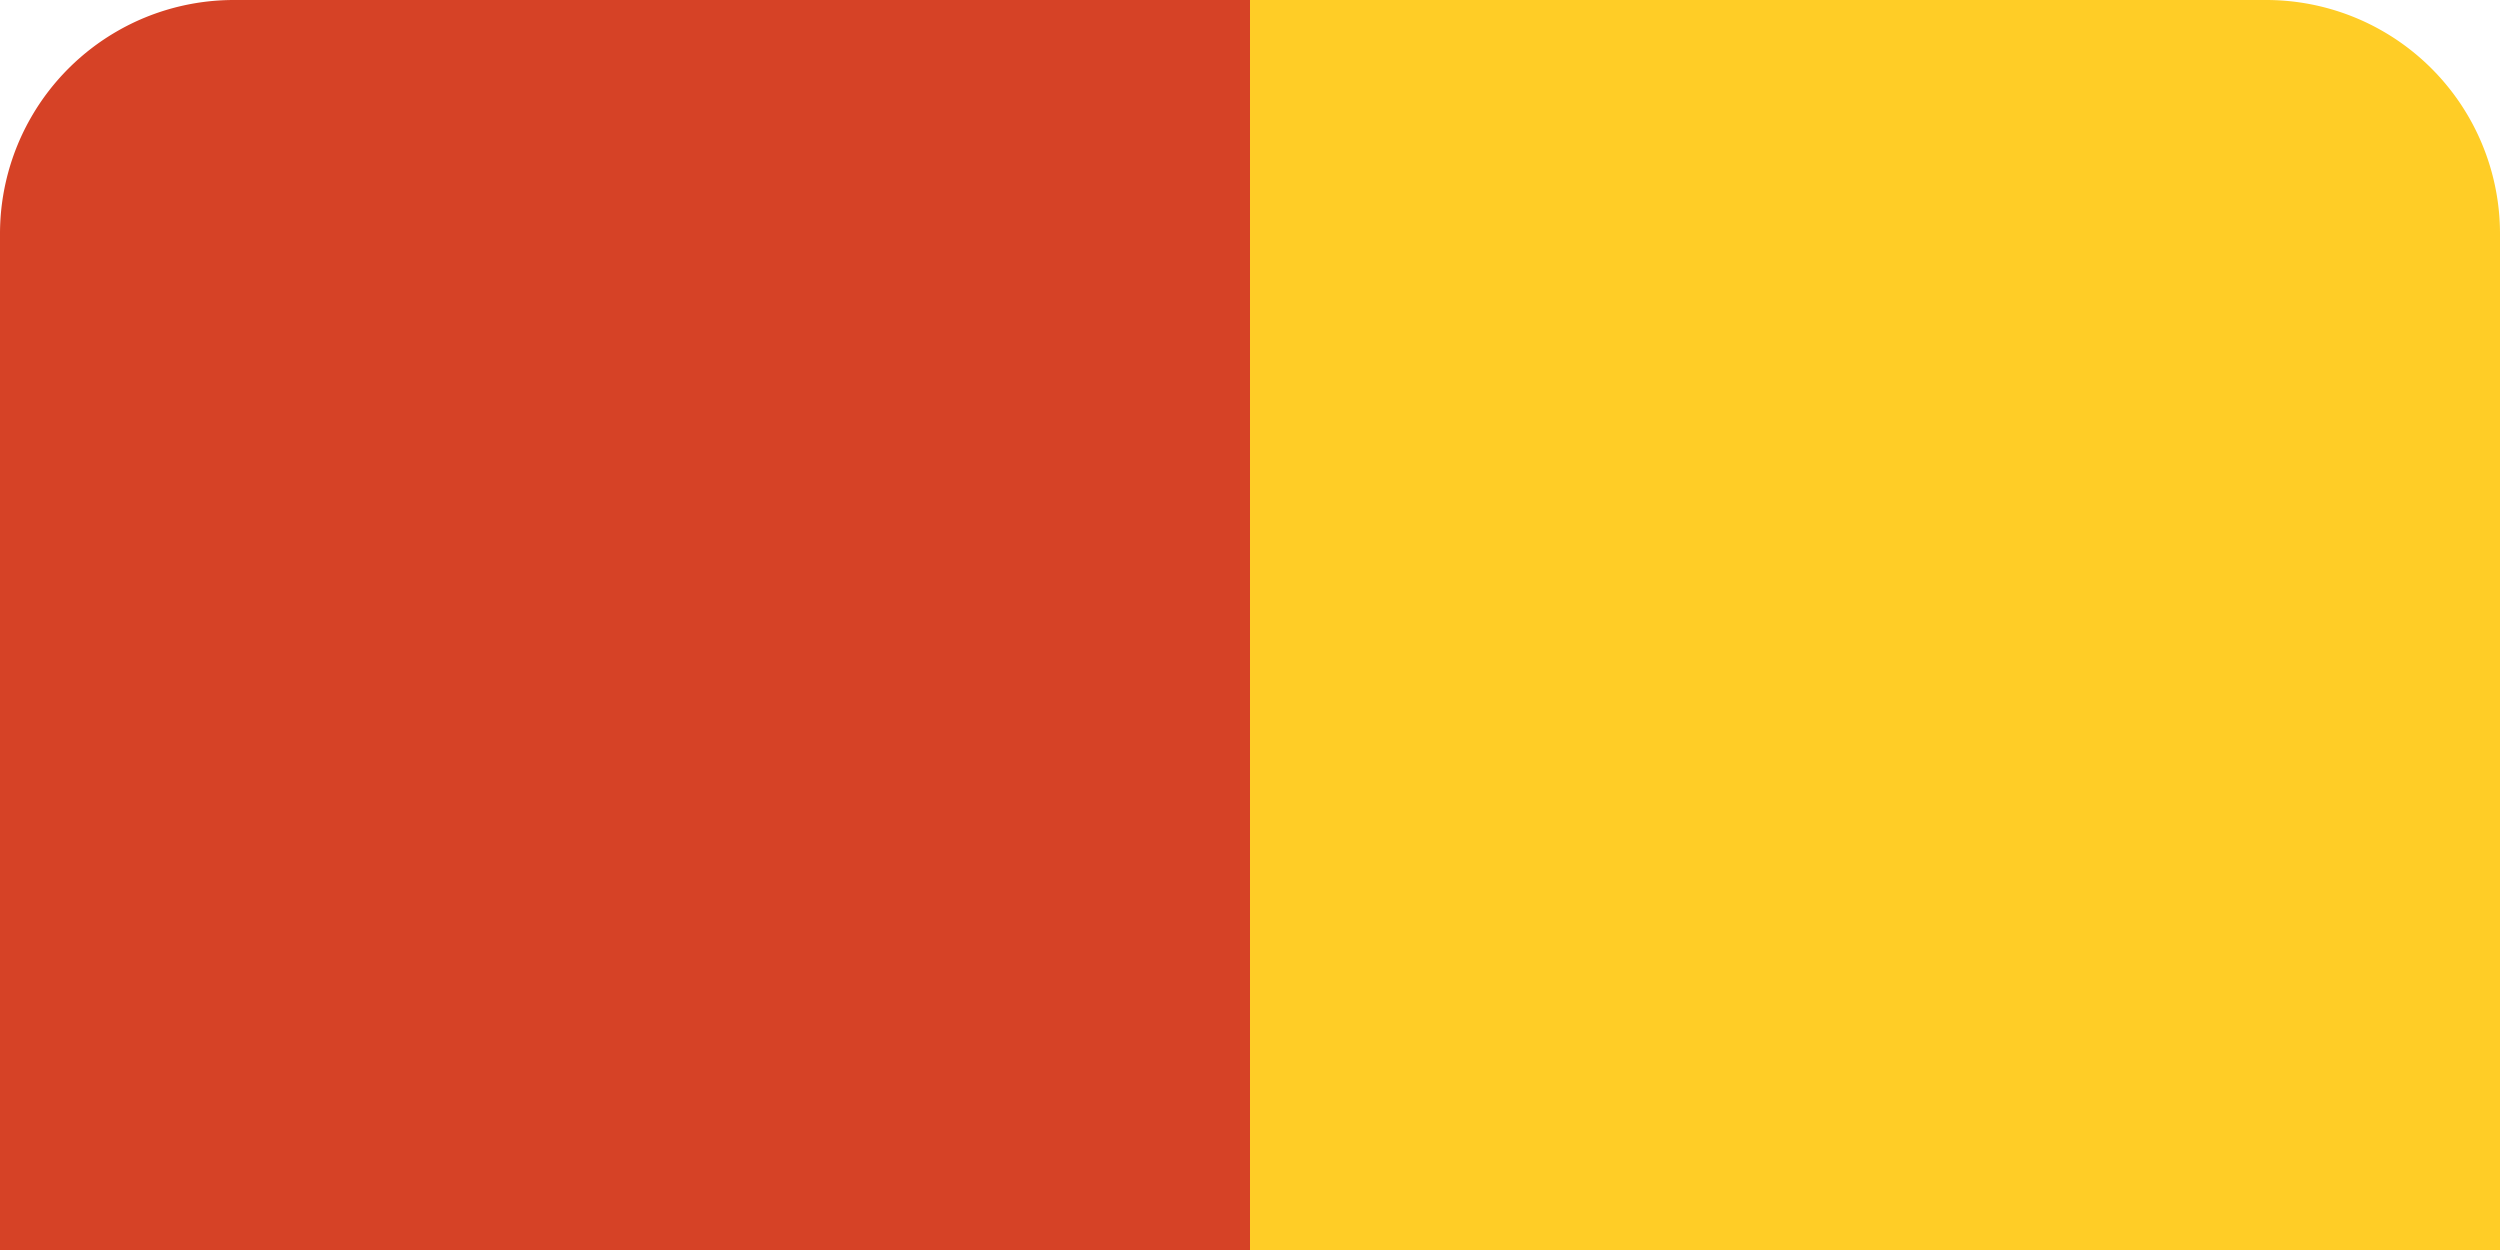 <svg xmlns="http://www.w3.org/2000/svg" width="106.896" height="53.448" viewBox="0 0 106.896 53.448"><defs><style>.a{fill:#ffcd26;}.b{fill:#d64226;}</style></defs><g transform="translate(17.633 -213.409)"><path class="a" d="M0,0H43.448a10,10,0,0,1,10,10V53.448a0,0,0,0,1,0,0H0a0,0,0,0,1,0,0V0A0,0,0,0,1,0,0Z" transform="translate(35.815 213.409)"/><path class="b" d="M0,0H43.448a10,10,0,0,1,10,10V53.448a0,0,0,0,1,0,0H0a0,0,0,0,1,0,0V0A0,0,0,0,1,0,0Z" transform="translate(-17.633 266.857) rotate(-90)"/></g></svg>